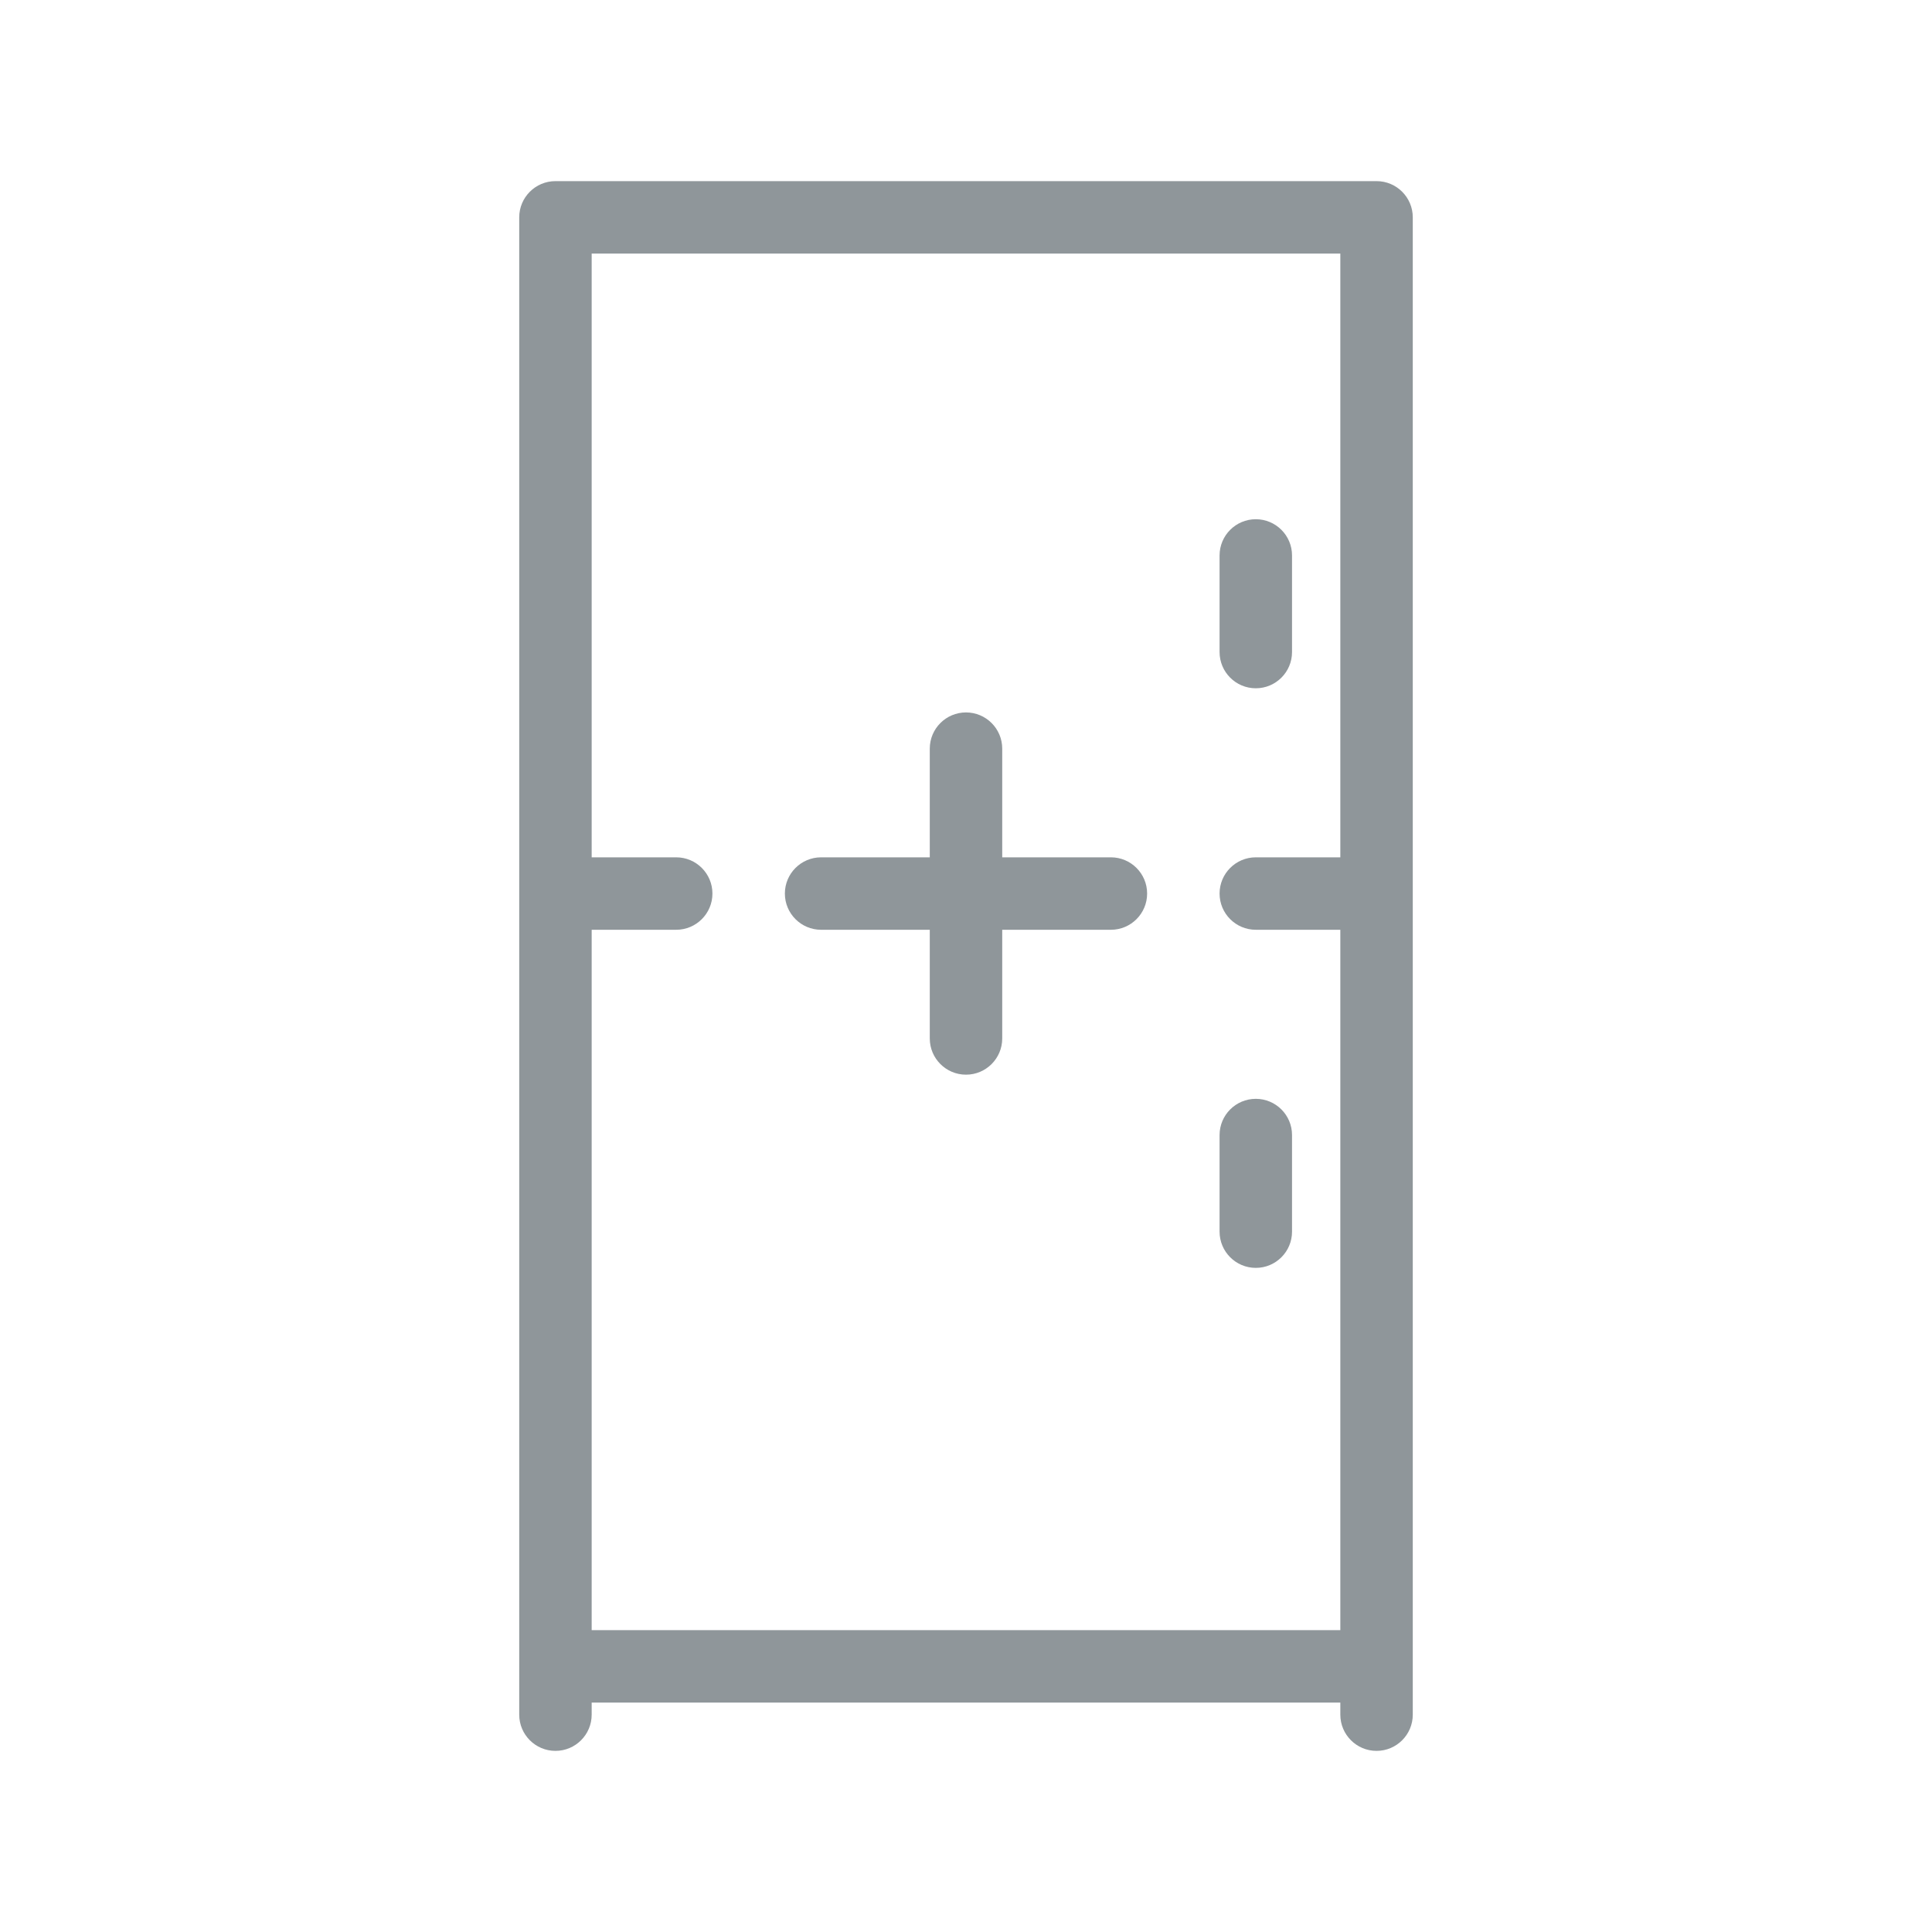 <svg width="40" height="40" viewBox="0 0 40 40" fill="none" xmlns="http://www.w3.org/2000/svg">
<path d="M10.75 35.5C10.75 35.914 11.086 36.25 11.5 36.25C11.914 36.25 12.25 35.914 12.25 35.5H10.75ZM27.75 35.5C27.75 35.914 28.086 36.25 28.5 36.25C28.914 36.25 29.25 35.914 29.25 35.5H27.75ZM11.5 4.5V3.75C11.086 3.75 10.75 4.086 10.75 4.5H11.5ZM28.5 4.5H29.25C29.25 4.086 28.914 3.75 28.5 3.75V4.5ZM20.75 15.5C20.75 15.086 20.414 14.75 20 14.75C19.586 14.75 19.25 15.086 19.25 15.5H20.75ZM19.25 21.5C19.25 21.914 19.586 22.25 20 22.25C20.414 22.25 20.75 21.914 20.75 21.5H19.25ZM23 19.25C23.414 19.25 23.75 18.914 23.75 18.5C23.75 18.086 23.414 17.75 23 17.75V19.25ZM17 17.75C16.586 17.75 16.25 18.086 16.25 18.5C16.25 18.914 16.586 19.25 17 19.25V17.75ZM26.75 11.5C26.75 11.086 26.414 10.75 26 10.75C25.586 10.75 25.25 11.086 25.25 11.5H26.75ZM25.25 13.5C25.25 13.914 25.586 14.25 26 14.25C26.414 14.25 26.75 13.914 26.75 13.5H25.25ZM26 17.75C25.586 17.75 25.25 18.086 25.25 18.5C25.25 18.914 25.586 19.25 26 19.25V17.75ZM14 19.25C14.414 19.25 14.75 18.914 14.75 18.5C14.75 18.086 14.414 17.75 14 17.75V19.25ZM26.75 23.5C26.75 23.086 26.414 22.75 26 22.75C25.586 22.75 25.25 23.086 25.25 23.5H26.75ZM25.25 25.5C25.25 25.914 25.586 26.25 26 26.25C26.414 26.25 26.75 25.914 26.75 25.5H25.25ZM12.25 35.5V34.5H10.75V35.5H12.25ZM27.75 34.5V35.5H29.25V34.5H27.75ZM11.5 5.25H28.5V3.75H11.5V5.25ZM19.25 15.5V18.5H20.75V15.5H19.25ZM19.25 18.5V21.5H20.75V18.5H19.25ZM20 19.25H23V17.75H20V19.25ZM20 17.75H17V19.25H20V17.75ZM25.25 11.5V13.5H26.75V11.5H25.25ZM27.75 4.5V18.5H29.25V4.5H27.75ZM27.75 18.5V34.5H29.25V18.5H27.75ZM28.5 17.75H26V19.25H28.5V17.75ZM12.25 34.5V18.5H10.75V34.5H12.25ZM12.25 18.5V4.5H10.75V18.5H12.25ZM11.5 19.25H14V17.75H11.5V19.25ZM11.5 35.25H28.5V33.75H11.5V35.25ZM25.25 23.5V25.5H26.75V23.5H25.25Z" fill="#8f969a"/>
</svg>
